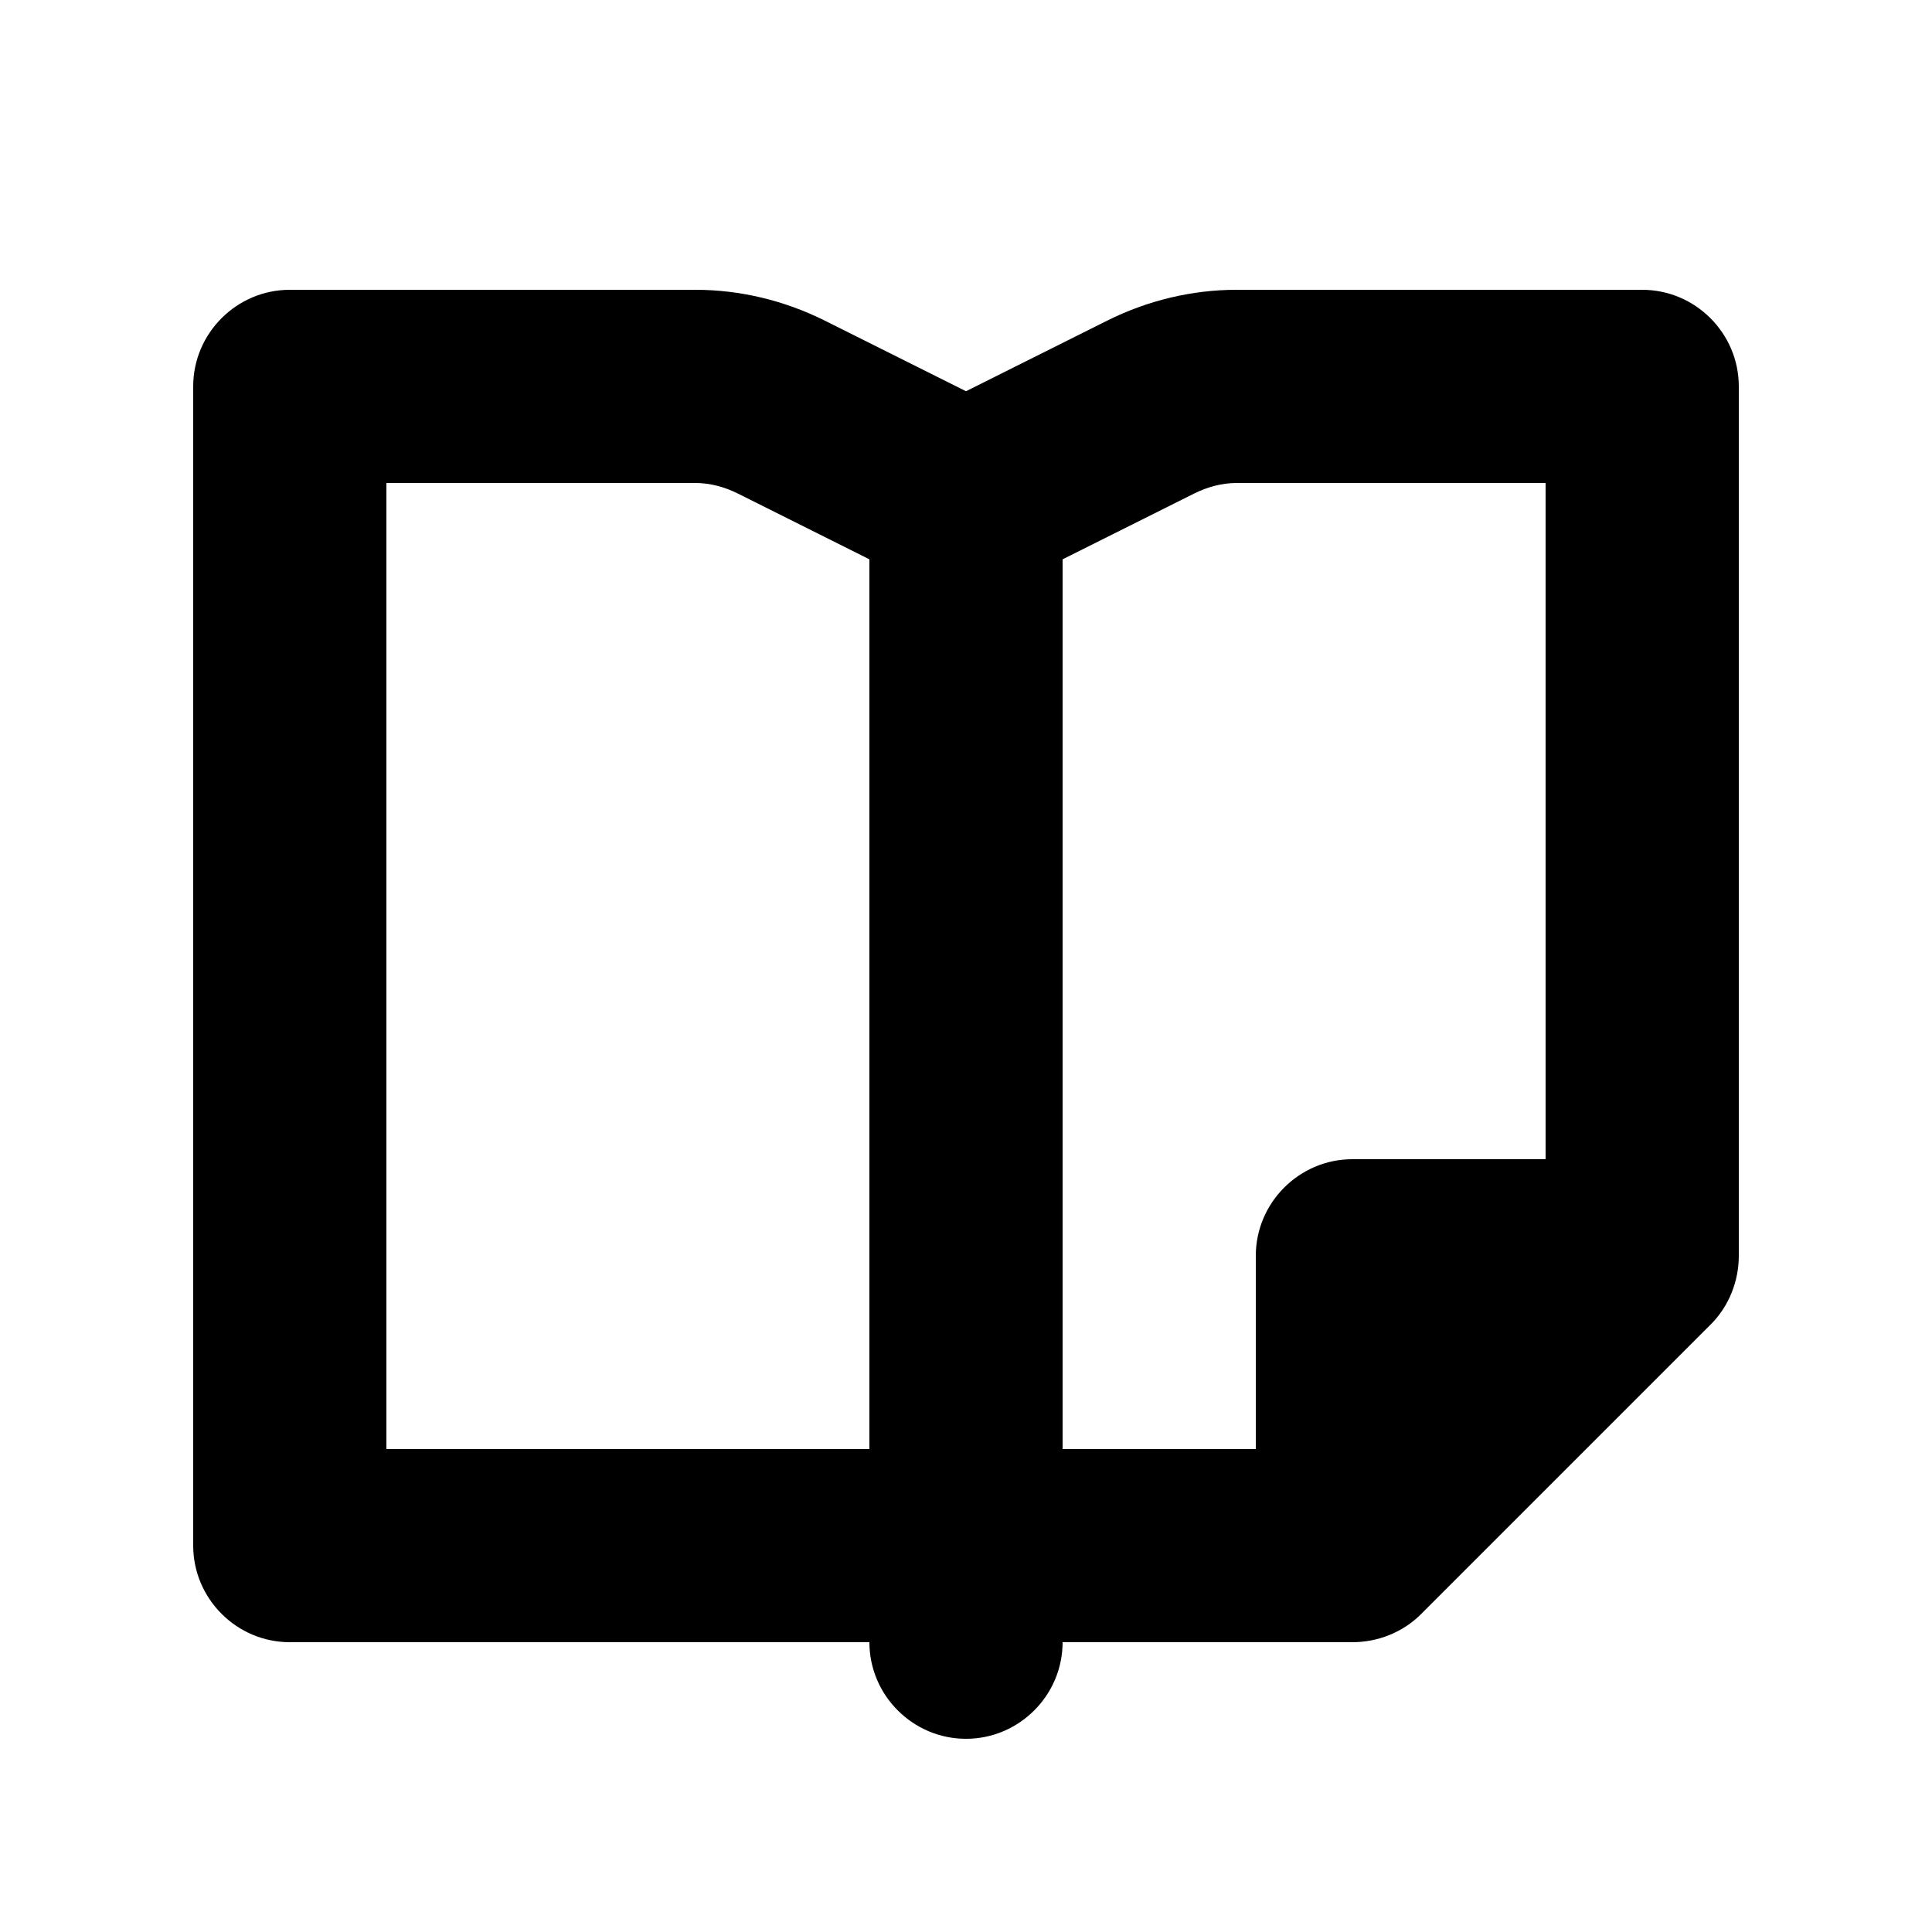 <svg xmlns="http://www.w3.org/2000/svg" viewBox="0 0 20 20"><path d="M16 12h-2c-.55 0-1 .45-1 1v2h-2V5.79l1.36-.68c.14-.07.29-.11.44-.11H16v7zM4 15V5h3.2c.15 0 .3.04.44.11L9 5.79V15H4zM17 3h-4.2c-.46 0-.92.11-1.34.32L10 4.05l-1.46-.73C8.12 3.11 7.66 3 7.2 3H3c-.55 0-1 .45-1 1v12c0 .55.45 1 1 1h6c0 .55.45 1 1 1s1-.45 1-1h3c.26 0 .52-.1.71-.29l3-3c.19-.19.29-.45.29-.71V4c0-.55-.45-1-1-1z"/></svg>